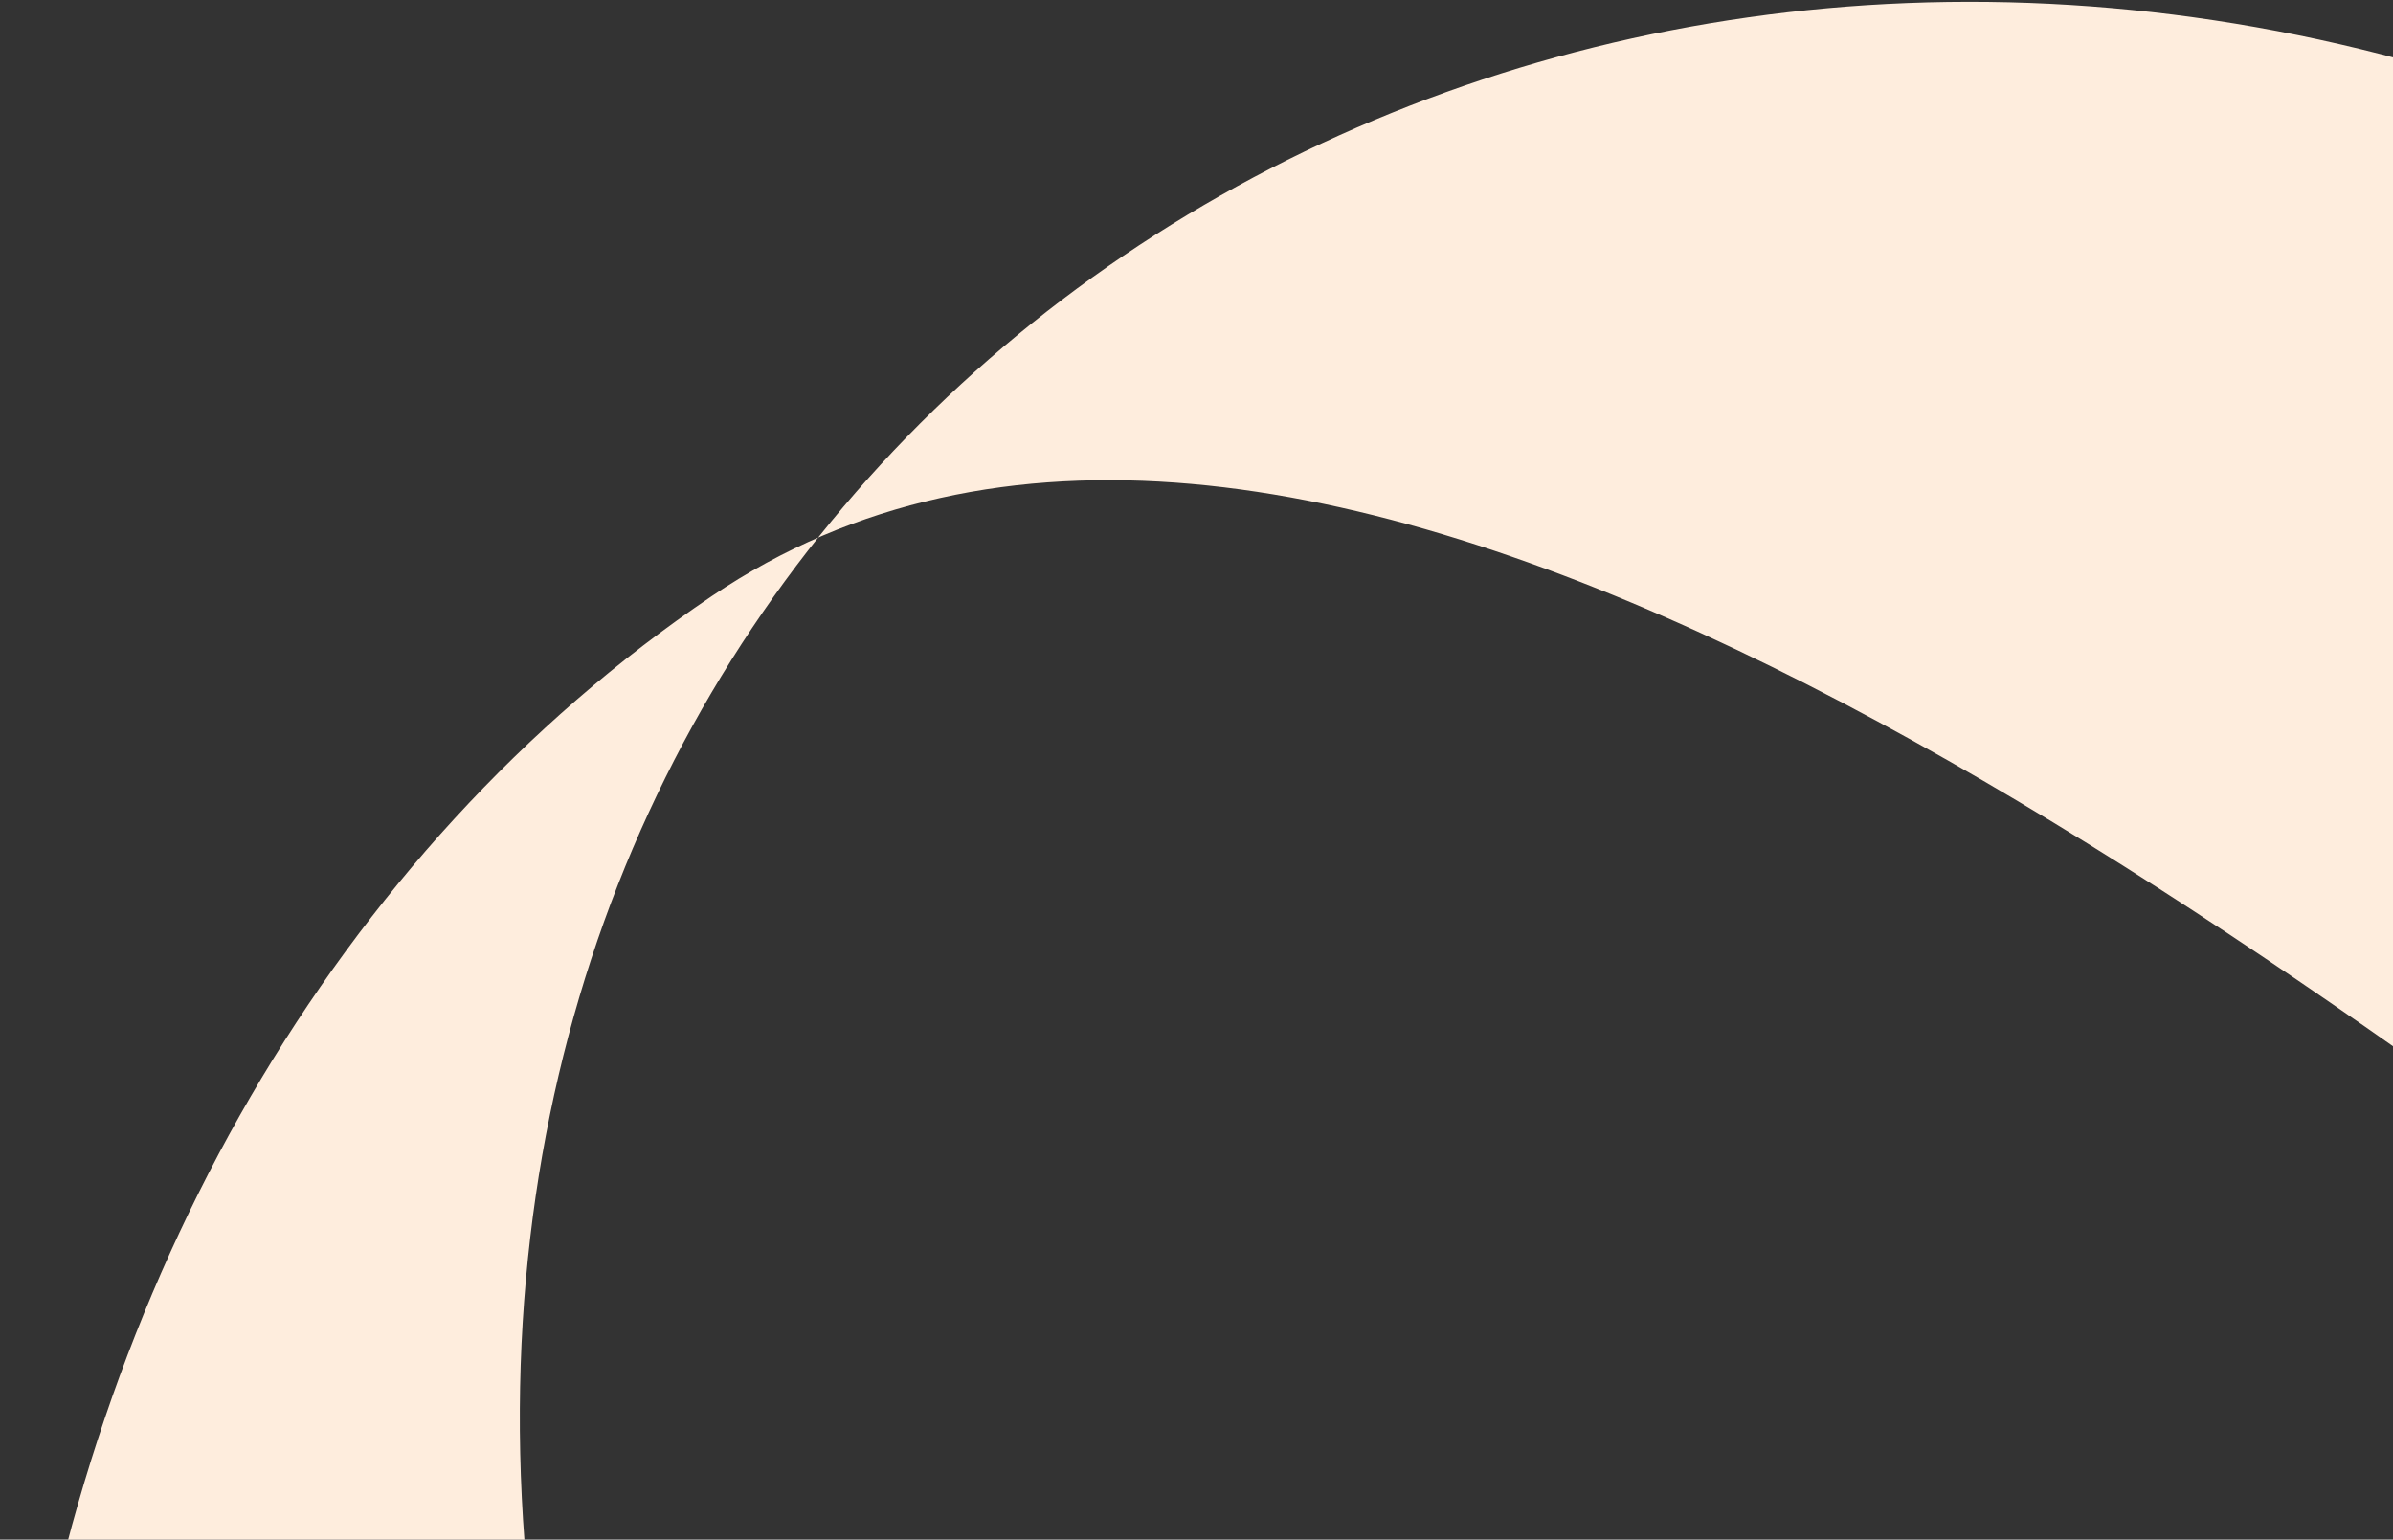 <svg width="603" height="388" viewBox="0 0 603 388" fill="none" xmlns="http://www.w3.org/2000/svg">
<rect x="0" y="0" width="603" height="388" fill="#333333" stroke="none"/>
<path d="M263.931 704.959L101.655 821.071C-68.399 587.722 -10.682 278.561 179.4 150.204C323.426 52.935 547.48 219.784 709.647 342.031C839.049 298.48 920.523 263.213 920.523 263.213C560.436 -294.596 -168.145 122.857 263.931 704.959Z" fill="#FEEDDD"/>
</svg>
